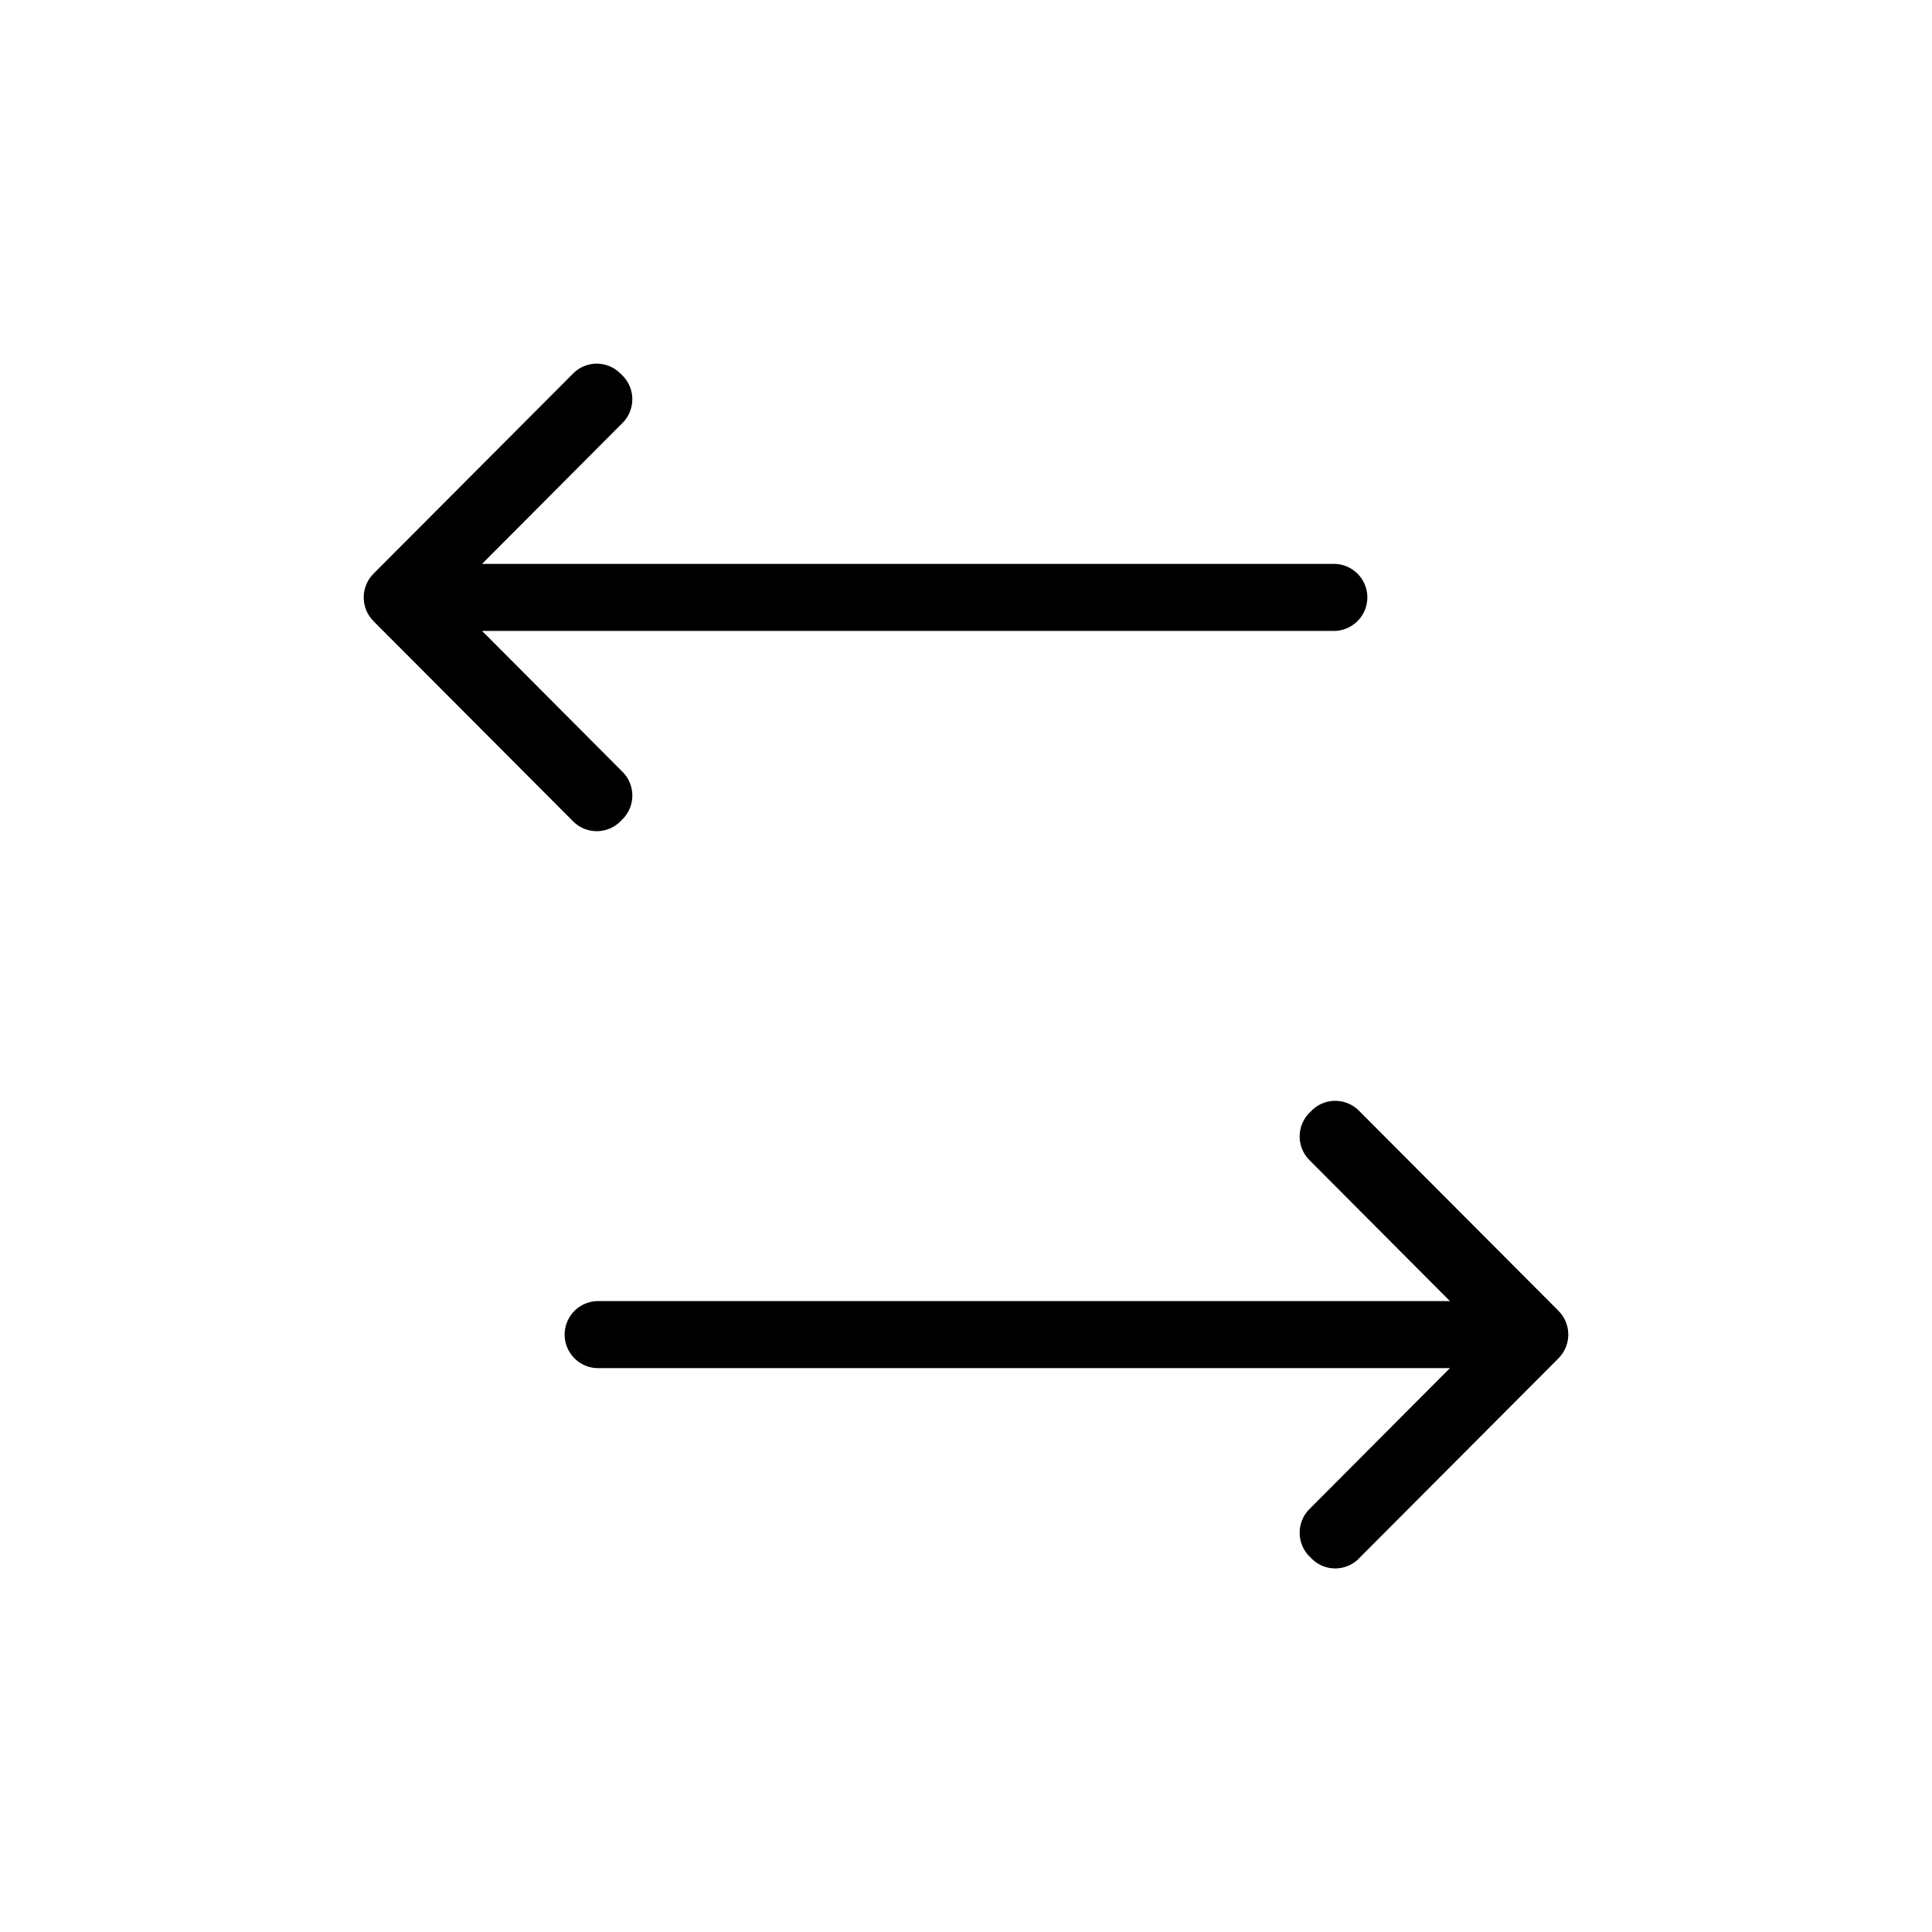 <svg xmlns="http://www.w3.org/2000/svg" xmlns:xlink="http://www.w3.org/1999/xlink" width="85" height="85" viewBox="0 0 85 85">
  <defs>
    <clipPath id="clip-path">
      <rect id="Rectangle_130" data-name="Rectangle 130" width="53" height="53" fill="none"/>
    </clipPath>
  </defs>
  <g id="Group_150" data-name="Group 150" transform="translate(-921 -1215)">
    <rect id="Rectangle_133" data-name="Rectangle 133" width="85" height="85" transform="translate(921 1215)" fill="#fff"/>
    <g id="Group_149" data-name="Group 149" transform="translate(-395 4)">
      <g id="Group_141" data-name="Group 141" transform="translate(1332 1227)">
        <g id="Group_140" data-name="Group 140" clip-path="url(#clip-path)">
          <path id="Path_125" data-name="Path 125" d="M11.388,20.043a1.477,1.477,0,0,0,0-2.085l-6.18-6.2H42.681a1.475,1.475,0,0,0,0-2.95H5.207l6.18-6.2a1.477,1.477,0,0,0,0-2.085L11.293.433a1.464,1.464,0,0,0-2.079,0L.523,9.148l-.091.094a1.477,1.477,0,0,0,0,2.085l.091.094,8.692,8.716a1.47,1.47,0,0,0,2.079,0Z" transform="translate(0.001)"/>
          <path id="Path_126" data-name="Path 126" d="M37.943,31.15l8.692-8.716.091-.094a1.477,1.477,0,0,0,0-2.085l-.091-.094-8.692-8.716a1.47,1.47,0,0,0-2.079,0l-.094.094a1.477,1.477,0,0,0,0,2.085l6.18,6.2H4.476a1.475,1.475,0,0,0,0,2.95H41.95l-6.18,6.2a1.477,1.477,0,0,0,0,2.085l.094.094a1.464,1.464,0,0,0,2.079,0" transform="translate(5.841 21.418)"/>
        </g>
      </g>
    </g>
  </g>
</svg>
